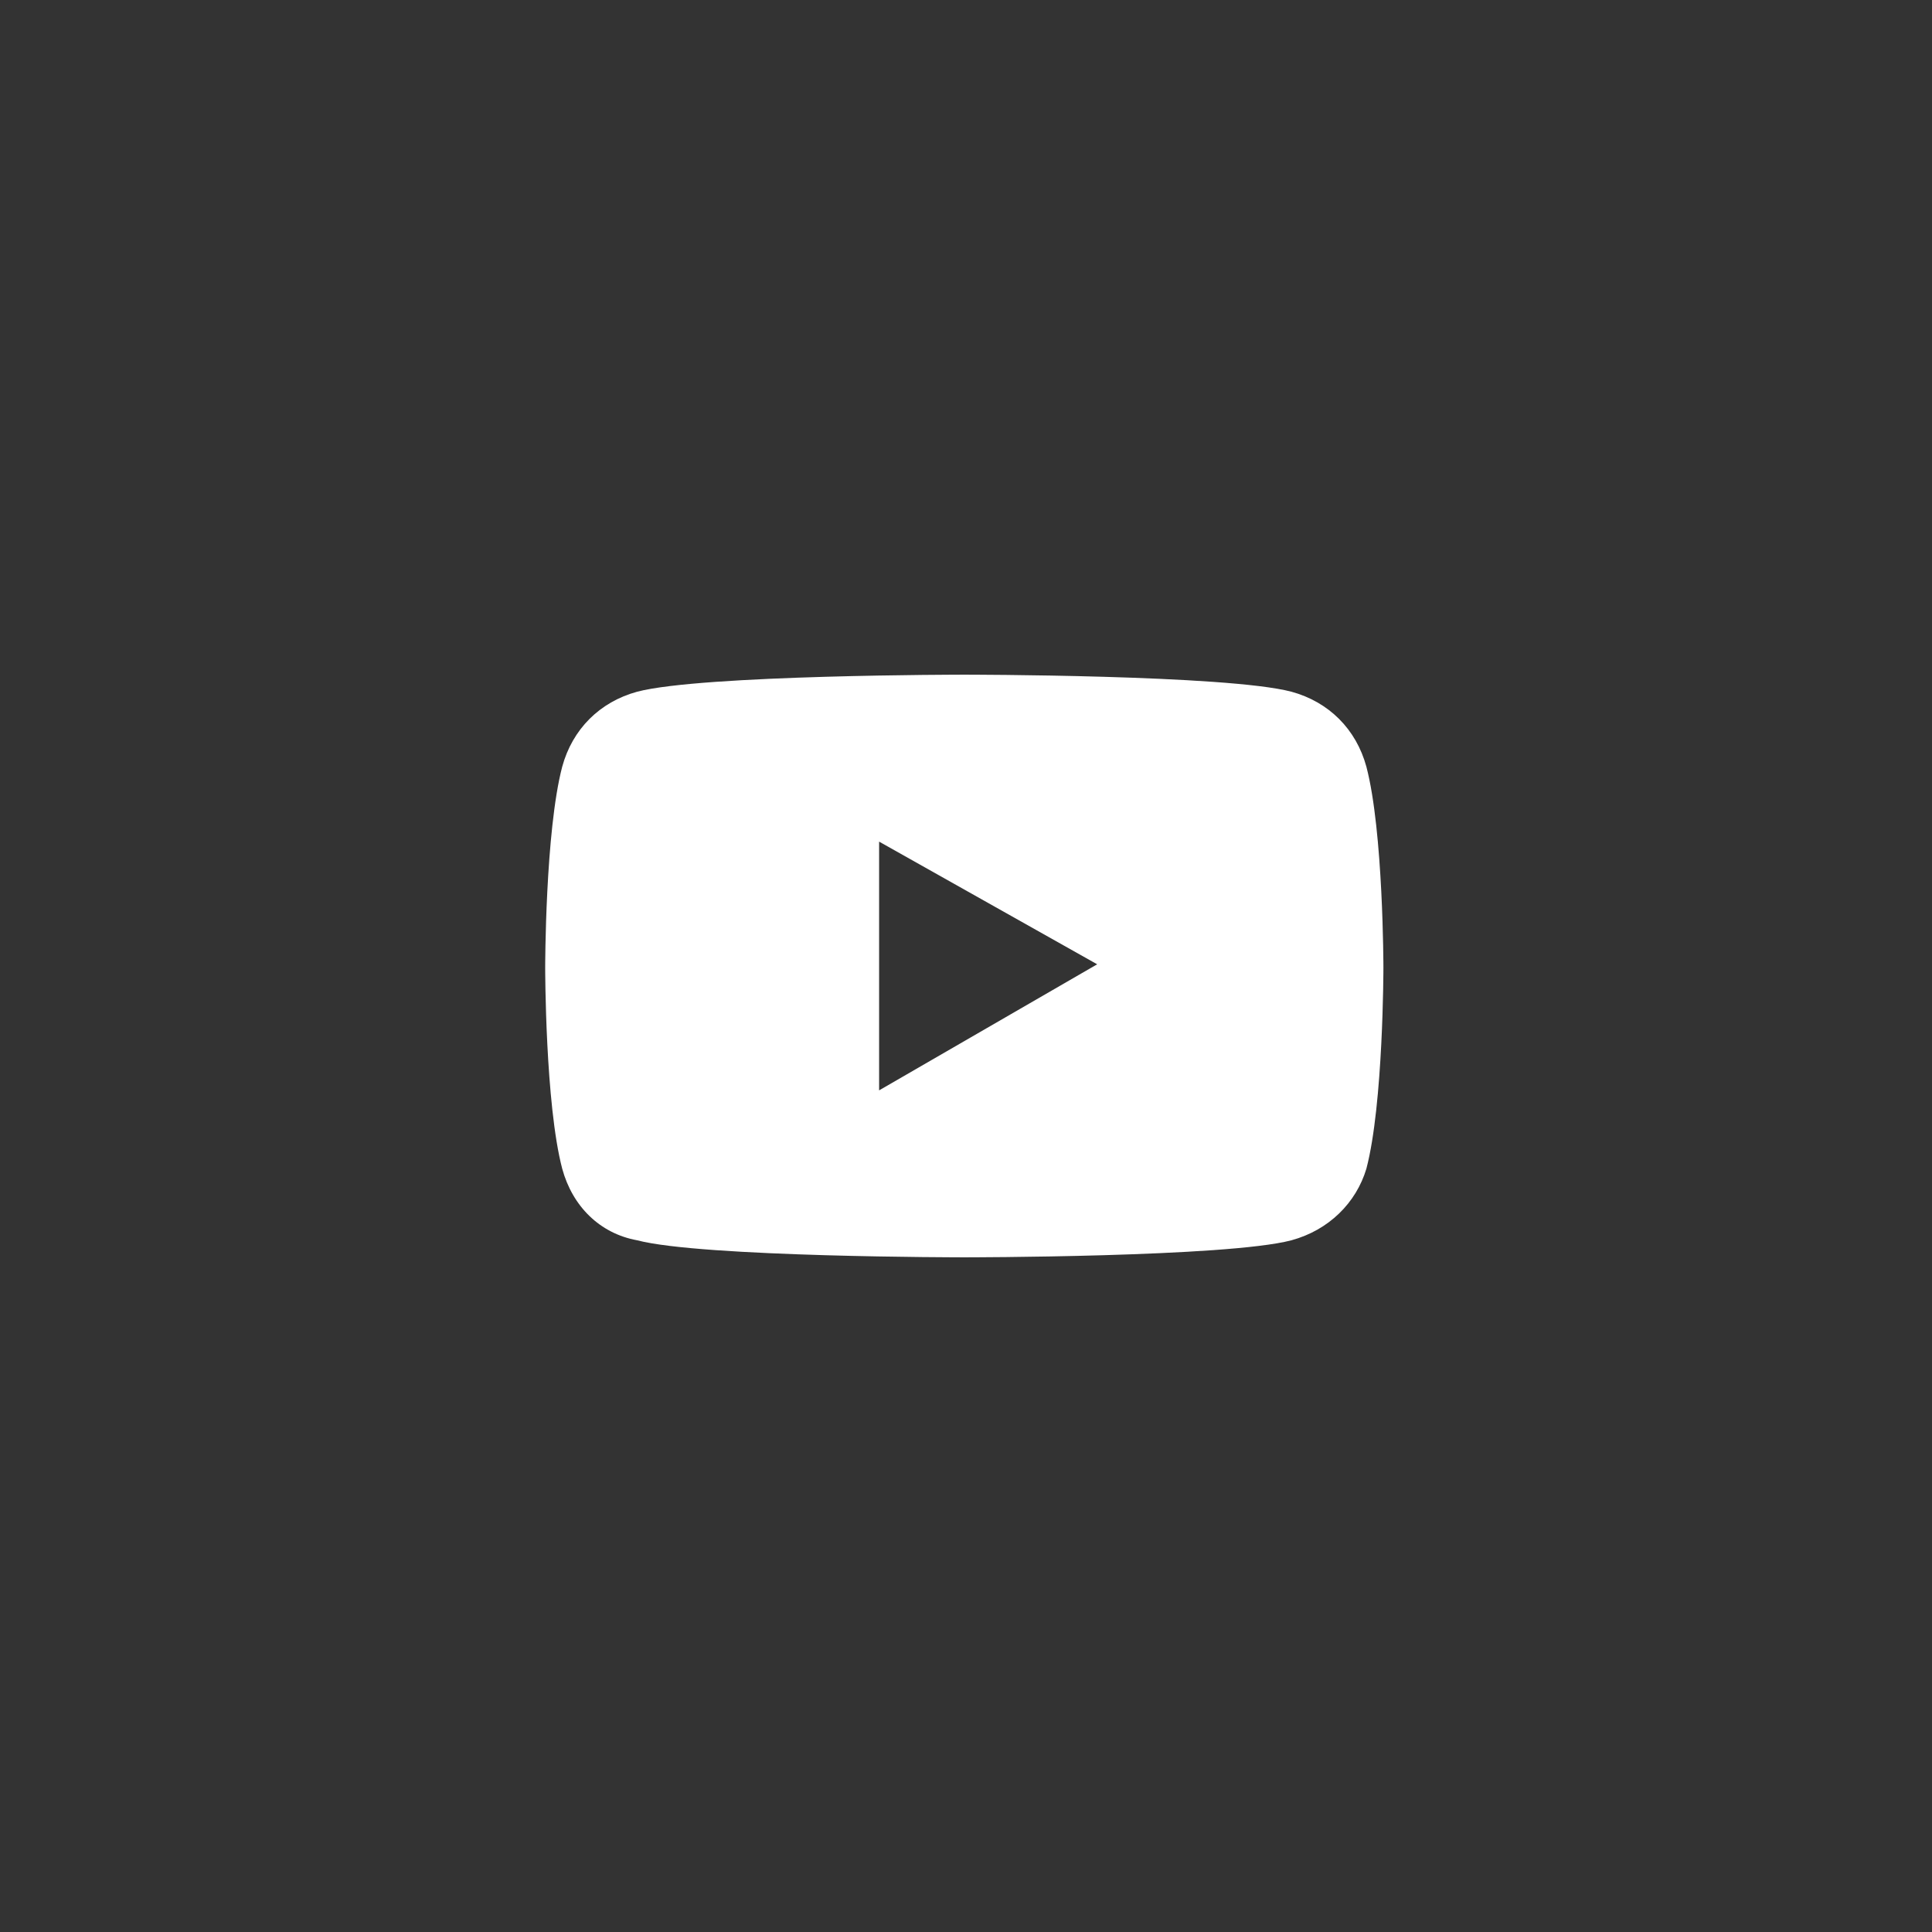 <?xml version="1.0" encoding="utf-8"?>
<!-- Generator: Adobe Illustrator 27.8.1, SVG Export Plug-In . SVG Version: 6.00 Build 0)  -->
<svg version="1.1" id="Layer_1" xmlns="http://www.w3.org/2000/svg" xmlns:xlink="http://www.w3.org/1999/xlink" x="0px" y="0px"
	 width="56.7px" height="56.7px" viewBox="0 0 56.7 56.7" style="enable-background:new 0 0 56.7 56.7;" xml:space="preserve">
<rect x="0" y="0" width="56.7" height="56.7" fill="#333333" stroke="none"/>
<style type="text/css">
	.st0{fill:#FFFFFF;}
</style>
<path class="st0" d="M40.1,22.5c-0.3-1.1-1.1-1.9-2.2-2.2c-1.9-0.5-9.6-0.5-9.6-0.5s-7.7,0-9.6,0.5c-1.1,0.3-1.9,1.1-2.2,2.2
	c-0.5,1.9-0.5,5.9-0.5,5.9s0,4,0.5,5.9c0.3,1.1,1.1,1.9,2.2,2.1c1.9,0.5,9.6,0.5,9.6,0.5s7.7,0,9.6-0.5c1.1-0.3,1.9-1.1,2.2-2.1
	c0.5-1.9,0.5-5.9,0.5-5.9S40.6,24.4,40.1,22.5z M25.8,32v-7.3l6.4,3.6L25.8,32L25.8,32z"/>
</svg>
